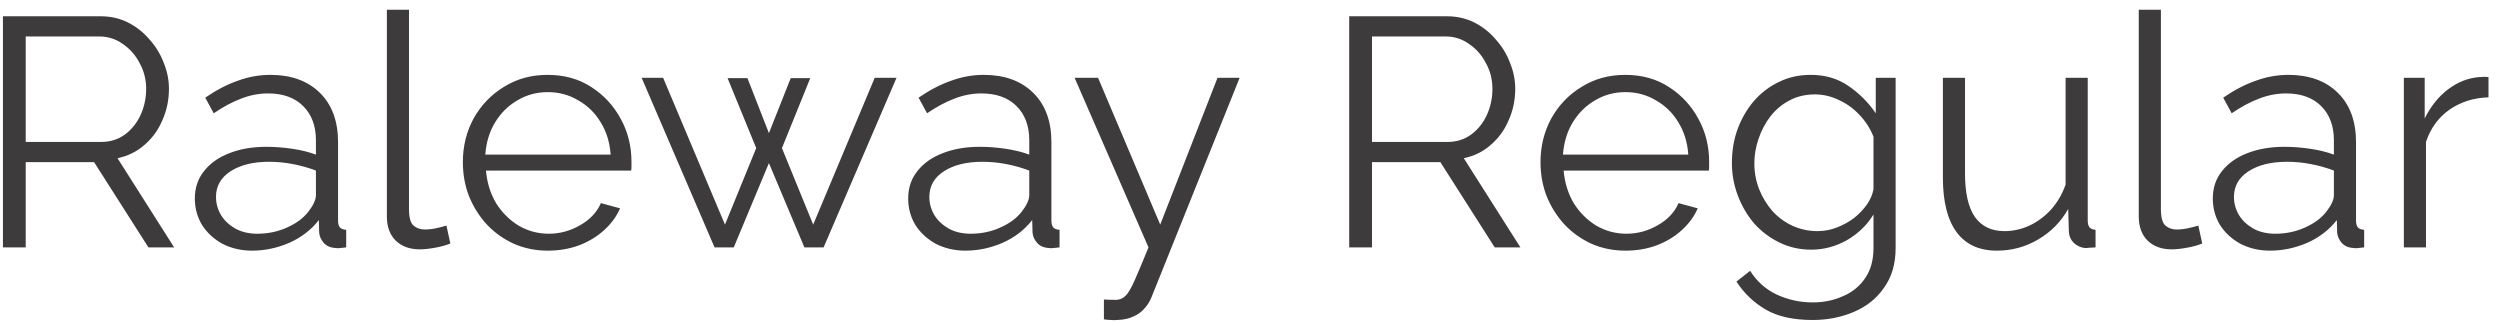 <?xml version="1.0" encoding="UTF-8"?> <svg xmlns="http://www.w3.org/2000/svg" width="192" height="25" viewBox="0 0 192 25" fill="none"><path d="M0.225 19V1.25H7.725C8.492 1.25 9.192 1.408 9.825 1.725C10.458 2.042 11.008 2.475 11.475 3.025C11.958 3.558 12.325 4.158 12.575 4.825C12.842 5.475 12.975 6.142 12.975 6.825C12.975 7.675 12.808 8.475 12.475 9.225C12.158 9.975 11.7 10.608 11.1 11.125C10.517 11.642 9.825 11.983 9.025 12.15L13.375 19H11.4L7.225 12.45H1.975V19H0.225ZM1.975 10.9H7.775C8.475 10.9 9.083 10.708 9.6 10.325C10.117 9.942 10.517 9.442 10.8 8.825C11.083 8.192 11.225 7.525 11.225 6.825C11.225 6.108 11.058 5.45 10.725 4.85C10.408 4.233 9.975 3.742 9.425 3.375C8.892 2.992 8.292 2.8 7.625 2.8H1.975V10.9ZM14.963 15.25C14.963 14.433 15.196 13.733 15.663 13.15C16.129 12.55 16.771 12.092 17.588 11.775C18.421 11.442 19.379 11.275 20.463 11.275C21.096 11.275 21.754 11.325 22.438 11.425C23.121 11.525 23.729 11.675 24.263 11.875V10.775C24.263 9.675 23.938 8.8 23.288 8.15C22.638 7.5 21.738 7.175 20.588 7.175C19.888 7.175 19.196 7.308 18.513 7.575C17.846 7.825 17.146 8.2 16.413 8.7L15.763 7.5C16.613 6.917 17.446 6.483 18.263 6.2C19.079 5.9 19.913 5.75 20.763 5.75C22.363 5.75 23.629 6.208 24.563 7.125C25.496 8.042 25.963 9.308 25.963 10.925V16.95C25.963 17.183 26.013 17.358 26.113 17.475C26.213 17.575 26.371 17.633 26.588 17.65V19C26.404 19.017 26.246 19.033 26.113 19.05C25.979 19.067 25.879 19.067 25.813 19.05C25.396 19.033 25.079 18.9 24.863 18.65C24.646 18.4 24.529 18.133 24.513 17.85L24.488 16.9C23.904 17.65 23.146 18.233 22.213 18.65C21.279 19.05 20.329 19.25 19.363 19.25C18.529 19.25 17.771 19.075 17.088 18.725C16.421 18.358 15.896 17.875 15.513 17.275C15.146 16.658 14.963 15.983 14.963 15.25ZM23.688 16.25C23.871 16.017 24.013 15.792 24.113 15.575C24.213 15.358 24.263 15.167 24.263 15V13.1C23.696 12.883 23.104 12.717 22.488 12.6C21.888 12.483 21.279 12.425 20.663 12.425C19.446 12.425 18.463 12.667 17.713 13.15C16.963 13.633 16.588 14.292 16.588 15.125C16.588 15.608 16.713 16.067 16.963 16.5C17.213 16.917 17.579 17.267 18.063 17.55C18.546 17.817 19.113 17.95 19.763 17.95C20.579 17.95 21.338 17.792 22.038 17.475C22.754 17.158 23.304 16.75 23.688 16.25ZM29.711 0.75H31.411V16.05C31.411 16.7 31.527 17.125 31.761 17.325C31.994 17.525 32.277 17.625 32.611 17.625C32.911 17.625 33.211 17.592 33.511 17.525C33.811 17.458 34.069 17.392 34.286 17.325L34.586 18.7C34.269 18.833 33.877 18.942 33.411 19.025C32.961 19.108 32.569 19.15 32.236 19.15C31.469 19.15 30.852 18.925 30.386 18.475C29.936 18.025 29.711 17.408 29.711 16.625V0.75ZM42.072 19.25C41.139 19.25 40.272 19.075 39.472 18.725C38.672 18.358 37.981 17.867 37.397 17.25C36.814 16.617 36.356 15.892 36.022 15.075C35.706 14.258 35.547 13.383 35.547 12.45C35.547 11.233 35.822 10.117 36.372 9.1C36.939 8.083 37.714 7.275 38.697 6.675C39.681 6.058 40.797 5.75 42.047 5.75C43.331 5.75 44.447 6.058 45.397 6.675C46.364 7.292 47.122 8.108 47.672 9.125C48.222 10.125 48.497 11.225 48.497 12.425C48.497 12.558 48.497 12.692 48.497 12.825C48.497 12.942 48.489 13.033 48.472 13.1H37.322C37.406 14.033 37.664 14.867 38.097 15.6C38.547 16.317 39.122 16.892 39.822 17.325C40.539 17.742 41.314 17.95 42.147 17.95C42.997 17.95 43.797 17.733 44.547 17.3C45.314 16.867 45.847 16.3 46.147 15.6L47.622 16C47.356 16.617 46.947 17.175 46.397 17.675C45.847 18.175 45.197 18.567 44.447 18.85C43.714 19.117 42.922 19.25 42.072 19.25ZM37.272 11.875H46.897C46.831 10.925 46.572 10.092 46.122 9.375C45.689 8.658 45.114 8.1 44.397 7.7C43.697 7.283 42.922 7.075 42.072 7.075C41.222 7.075 40.447 7.283 39.747 7.7C39.047 8.1 38.472 8.667 38.022 9.4C37.589 10.117 37.339 10.942 37.272 11.875ZM67.178 5.975H68.853L63.253 19H61.778L59.053 12.525L56.353 19H54.878L49.278 5.975H50.928L55.678 17.25L58.078 11.375L55.878 6H57.403L59.053 10.225L60.728 6H62.228L60.053 11.375L62.453 17.25L67.178 5.975ZM69.748 15.25C69.748 14.433 69.981 13.733 70.448 13.15C70.915 12.55 71.556 12.092 72.373 11.775C73.206 11.442 74.165 11.275 75.248 11.275C75.881 11.275 76.54 11.325 77.223 11.425C77.906 11.525 78.514 11.675 79.048 11.875V10.775C79.048 9.675 78.723 8.8 78.073 8.15C77.423 7.5 76.523 7.175 75.373 7.175C74.673 7.175 73.981 7.308 73.298 7.575C72.631 7.825 71.931 8.2 71.198 8.7L70.548 7.5C71.398 6.917 72.231 6.483 73.048 6.2C73.865 5.9 74.698 5.75 75.548 5.75C77.148 5.75 78.415 6.208 79.348 7.125C80.281 8.042 80.748 9.308 80.748 10.925V16.95C80.748 17.183 80.798 17.358 80.898 17.475C80.998 17.575 81.156 17.633 81.373 17.65V19C81.189 19.017 81.031 19.033 80.898 19.05C80.764 19.067 80.665 19.067 80.598 19.05C80.181 19.033 79.865 18.9 79.648 18.65C79.431 18.4 79.314 18.133 79.298 17.85L79.273 16.9C78.689 17.65 77.931 18.233 76.998 18.65C76.064 19.05 75.115 19.25 74.148 19.25C73.314 19.25 72.556 19.075 71.873 18.725C71.206 18.358 70.681 17.875 70.298 17.275C69.931 16.658 69.748 15.983 69.748 15.25ZM78.473 16.25C78.656 16.017 78.798 15.792 78.898 15.575C78.998 15.358 79.048 15.167 79.048 15V13.1C78.481 12.883 77.889 12.717 77.273 12.6C76.673 12.483 76.064 12.425 75.448 12.425C74.231 12.425 73.248 12.667 72.498 13.15C71.748 13.633 71.373 14.292 71.373 15.125C71.373 15.608 71.498 16.067 71.748 16.5C71.998 16.917 72.365 17.267 72.848 17.55C73.331 17.817 73.898 17.95 74.548 17.95C75.365 17.95 76.123 17.792 76.823 17.475C77.54 17.158 78.09 16.75 78.473 16.25ZM84.78 23C85.014 23.017 85.239 23.025 85.455 23.025C85.672 23.042 85.83 23.033 85.93 23C86.13 22.967 86.322 22.85 86.505 22.65C86.689 22.45 86.905 22.067 87.155 21.5C87.405 20.933 87.755 20.1 88.205 19L82.53 5.975H84.33L89.105 17.25L93.505 5.975H95.205L88.455 22.775C88.339 23.092 88.164 23.383 87.93 23.65C87.697 23.933 87.405 24.15 87.055 24.3C86.722 24.467 86.305 24.558 85.805 24.575C85.655 24.592 85.497 24.592 85.33 24.575C85.18 24.575 84.997 24.558 84.78 24.525V23ZM103.619 19V1.25H111.119C111.885 1.25 112.585 1.408 113.219 1.725C113.852 2.042 114.402 2.475 114.869 3.025C115.352 3.558 115.719 4.158 115.969 4.825C116.235 5.475 116.369 6.142 116.369 6.825C116.369 7.675 116.202 8.475 115.869 9.225C115.552 9.975 115.094 10.608 114.494 11.125C113.91 11.642 113.219 11.983 112.419 12.15L116.769 19H114.794L110.619 12.45H105.369V19H103.619ZM105.369 10.9H111.169C111.869 10.9 112.477 10.708 112.994 10.325C113.51 9.942 113.91 9.442 114.194 8.825C114.477 8.192 114.619 7.525 114.619 6.825C114.619 6.108 114.452 5.45 114.119 4.85C113.802 4.233 113.369 3.742 112.819 3.375C112.285 2.992 111.685 2.8 111.019 2.8H105.369V10.9ZM124.836 19.25C123.903 19.25 123.036 19.075 122.236 18.725C121.436 18.358 120.744 17.867 120.161 17.25C119.578 16.617 119.119 15.892 118.786 15.075C118.469 14.258 118.311 13.383 118.311 12.45C118.311 11.233 118.586 10.117 119.136 9.1C119.703 8.083 120.478 7.275 121.461 6.675C122.444 6.058 123.561 5.75 124.811 5.75C126.094 5.75 127.211 6.058 128.161 6.675C129.128 7.292 129.886 8.108 130.436 9.125C130.986 10.125 131.261 11.225 131.261 12.425C131.261 12.558 131.261 12.692 131.261 12.825C131.261 12.942 131.253 13.033 131.236 13.1H120.086C120.169 14.033 120.428 14.867 120.861 15.6C121.311 16.317 121.886 16.892 122.586 17.325C123.303 17.742 124.078 17.95 124.911 17.95C125.761 17.95 126.561 17.733 127.311 17.3C128.078 16.867 128.611 16.3 128.911 15.6L130.386 16C130.119 16.617 129.711 17.175 129.161 17.675C128.611 18.175 127.961 18.567 127.211 18.85C126.478 19.117 125.686 19.25 124.836 19.25ZM120.036 11.875H129.661C129.594 10.925 129.336 10.092 128.886 9.375C128.453 8.658 127.878 8.1 127.161 7.7C126.461 7.283 125.686 7.075 124.836 7.075C123.986 7.075 123.211 7.283 122.511 7.7C121.811 8.1 121.236 8.667 120.786 9.4C120.353 10.117 120.103 10.942 120.036 11.875ZM139.109 19.175C138.225 19.175 137.409 18.992 136.659 18.625C135.909 18.258 135.259 17.767 134.709 17.15C134.175 16.517 133.759 15.8 133.459 15C133.159 14.2 133.009 13.375 133.009 12.525C133.009 11.608 133.15 10.75 133.434 9.95C133.734 9.133 134.15 8.408 134.684 7.775C135.234 7.142 135.875 6.65 136.609 6.3C137.342 5.933 138.159 5.75 139.059 5.75C140.175 5.75 141.142 6.033 141.959 6.6C142.792 7.167 143.492 7.867 144.059 8.7V5.975H145.584V19.05C145.584 20.25 145.292 21.258 144.709 22.075C144.142 22.908 143.367 23.533 142.384 23.95C141.417 24.367 140.359 24.575 139.209 24.575C137.725 24.575 136.525 24.308 135.609 23.775C134.692 23.242 133.942 22.525 133.359 21.625L134.409 20.8C134.925 21.617 135.609 22.225 136.459 22.625C137.325 23.025 138.242 23.225 139.209 23.225C140.059 23.225 140.834 23.067 141.534 22.75C142.25 22.45 142.817 21.992 143.234 21.375C143.667 20.758 143.884 19.983 143.884 19.05V16.475C143.384 17.292 142.7 17.95 141.834 18.45C140.967 18.933 140.059 19.175 139.109 19.175ZM139.584 17.75C140.1 17.75 140.592 17.658 141.059 17.475C141.542 17.292 141.984 17.05 142.384 16.75C142.784 16.433 143.117 16.083 143.384 15.7C143.65 15.317 143.817 14.925 143.884 14.525V10.5C143.634 9.867 143.275 9.308 142.809 8.825C142.342 8.325 141.809 7.942 141.209 7.675C140.625 7.392 140.017 7.25 139.384 7.25C138.65 7.25 137.992 7.408 137.409 7.725C136.842 8.025 136.359 8.433 135.959 8.95C135.575 9.45 135.275 10.017 135.059 10.65C134.842 11.283 134.734 11.917 134.734 12.55C134.734 13.25 134.859 13.917 135.109 14.55C135.359 15.167 135.7 15.725 136.134 16.225C136.584 16.708 137.1 17.083 137.684 17.35C138.284 17.617 138.917 17.75 139.584 17.75ZM149.213 13.625V5.975H150.913V13.325C150.913 14.808 151.163 15.917 151.663 16.65C152.18 17.383 152.938 17.75 153.938 17.75C154.605 17.75 155.246 17.608 155.863 17.325C156.496 17.025 157.055 16.608 157.538 16.075C158.021 15.525 158.388 14.892 158.638 14.175V5.975H160.338V16.95C160.338 17.183 160.388 17.358 160.488 17.475C160.588 17.575 160.738 17.633 160.938 17.65V19C160.738 19.017 160.58 19.025 160.463 19.025C160.346 19.042 160.238 19.05 160.138 19.05C159.805 19.017 159.513 18.883 159.263 18.65C159.03 18.417 158.905 18.133 158.888 17.8L158.838 16.05C158.271 17.05 157.496 17.833 156.513 18.4C155.546 18.967 154.496 19.25 153.363 19.25C151.996 19.25 150.963 18.775 150.263 17.825C149.563 16.875 149.213 15.475 149.213 13.625ZM164.257 0.75H165.957V16.05C165.957 16.7 166.073 17.125 166.307 17.325C166.54 17.525 166.823 17.625 167.157 17.625C167.457 17.625 167.757 17.592 168.057 17.525C168.357 17.458 168.615 17.392 168.832 17.325L169.132 18.7C168.815 18.833 168.423 18.942 167.957 19.025C167.507 19.108 167.115 19.15 166.782 19.15C166.015 19.15 165.398 18.925 164.932 18.475C164.482 18.025 164.257 17.408 164.257 16.625V0.75ZM169.943 15.25C169.943 14.433 170.176 13.733 170.643 13.15C171.11 12.55 171.751 12.092 172.568 11.775C173.401 11.442 174.36 11.275 175.443 11.275C176.076 11.275 176.735 11.325 177.418 11.425C178.101 11.525 178.71 11.675 179.243 11.875V10.775C179.243 9.675 178.918 8.8 178.268 8.15C177.618 7.5 176.718 7.175 175.568 7.175C174.868 7.175 174.176 7.308 173.493 7.575C172.826 7.825 172.126 8.2 171.393 8.7L170.743 7.5C171.593 6.917 172.426 6.483 173.243 6.2C174.06 5.9 174.893 5.75 175.743 5.75C177.343 5.75 178.61 6.208 179.543 7.125C180.476 8.042 180.943 9.308 180.943 10.925V16.95C180.943 17.183 180.993 17.358 181.093 17.475C181.193 17.575 181.351 17.633 181.568 17.65V19C181.385 19.017 181.226 19.033 181.093 19.05C180.96 19.067 180.86 19.067 180.793 19.05C180.376 19.033 180.06 18.9 179.843 18.65C179.626 18.4 179.51 18.133 179.493 17.85L179.468 16.9C178.885 17.65 178.126 18.233 177.193 18.65C176.26 19.05 175.31 19.25 174.343 19.25C173.51 19.25 172.751 19.075 172.068 18.725C171.401 18.358 170.876 17.875 170.493 17.275C170.126 16.658 169.943 15.983 169.943 15.25ZM178.668 16.25C178.851 16.017 178.993 15.792 179.093 15.575C179.193 15.358 179.243 15.167 179.243 15V13.1C178.676 12.883 178.085 12.717 177.468 12.6C176.868 12.483 176.26 12.425 175.643 12.425C174.426 12.425 173.443 12.667 172.693 13.15C171.943 13.633 171.568 14.292 171.568 15.125C171.568 15.608 171.693 16.067 171.943 16.5C172.193 16.917 172.56 17.267 173.043 17.55C173.526 17.817 174.093 17.95 174.743 17.95C175.56 17.95 176.318 17.792 177.018 17.475C177.735 17.158 178.285 16.75 178.668 16.25ZM191.116 7.475C189.983 7.508 188.983 7.825 188.116 8.425C187.266 9.025 186.666 9.85 186.316 10.9V19H184.616V5.975H186.216V9.1C186.666 8.183 187.258 7.442 187.991 6.875C188.741 6.308 189.533 5.992 190.366 5.925C190.533 5.908 190.675 5.9 190.791 5.9C190.925 5.9 191.033 5.908 191.116 5.925V7.475Z" fill="#3D3B3B"></path></svg> 